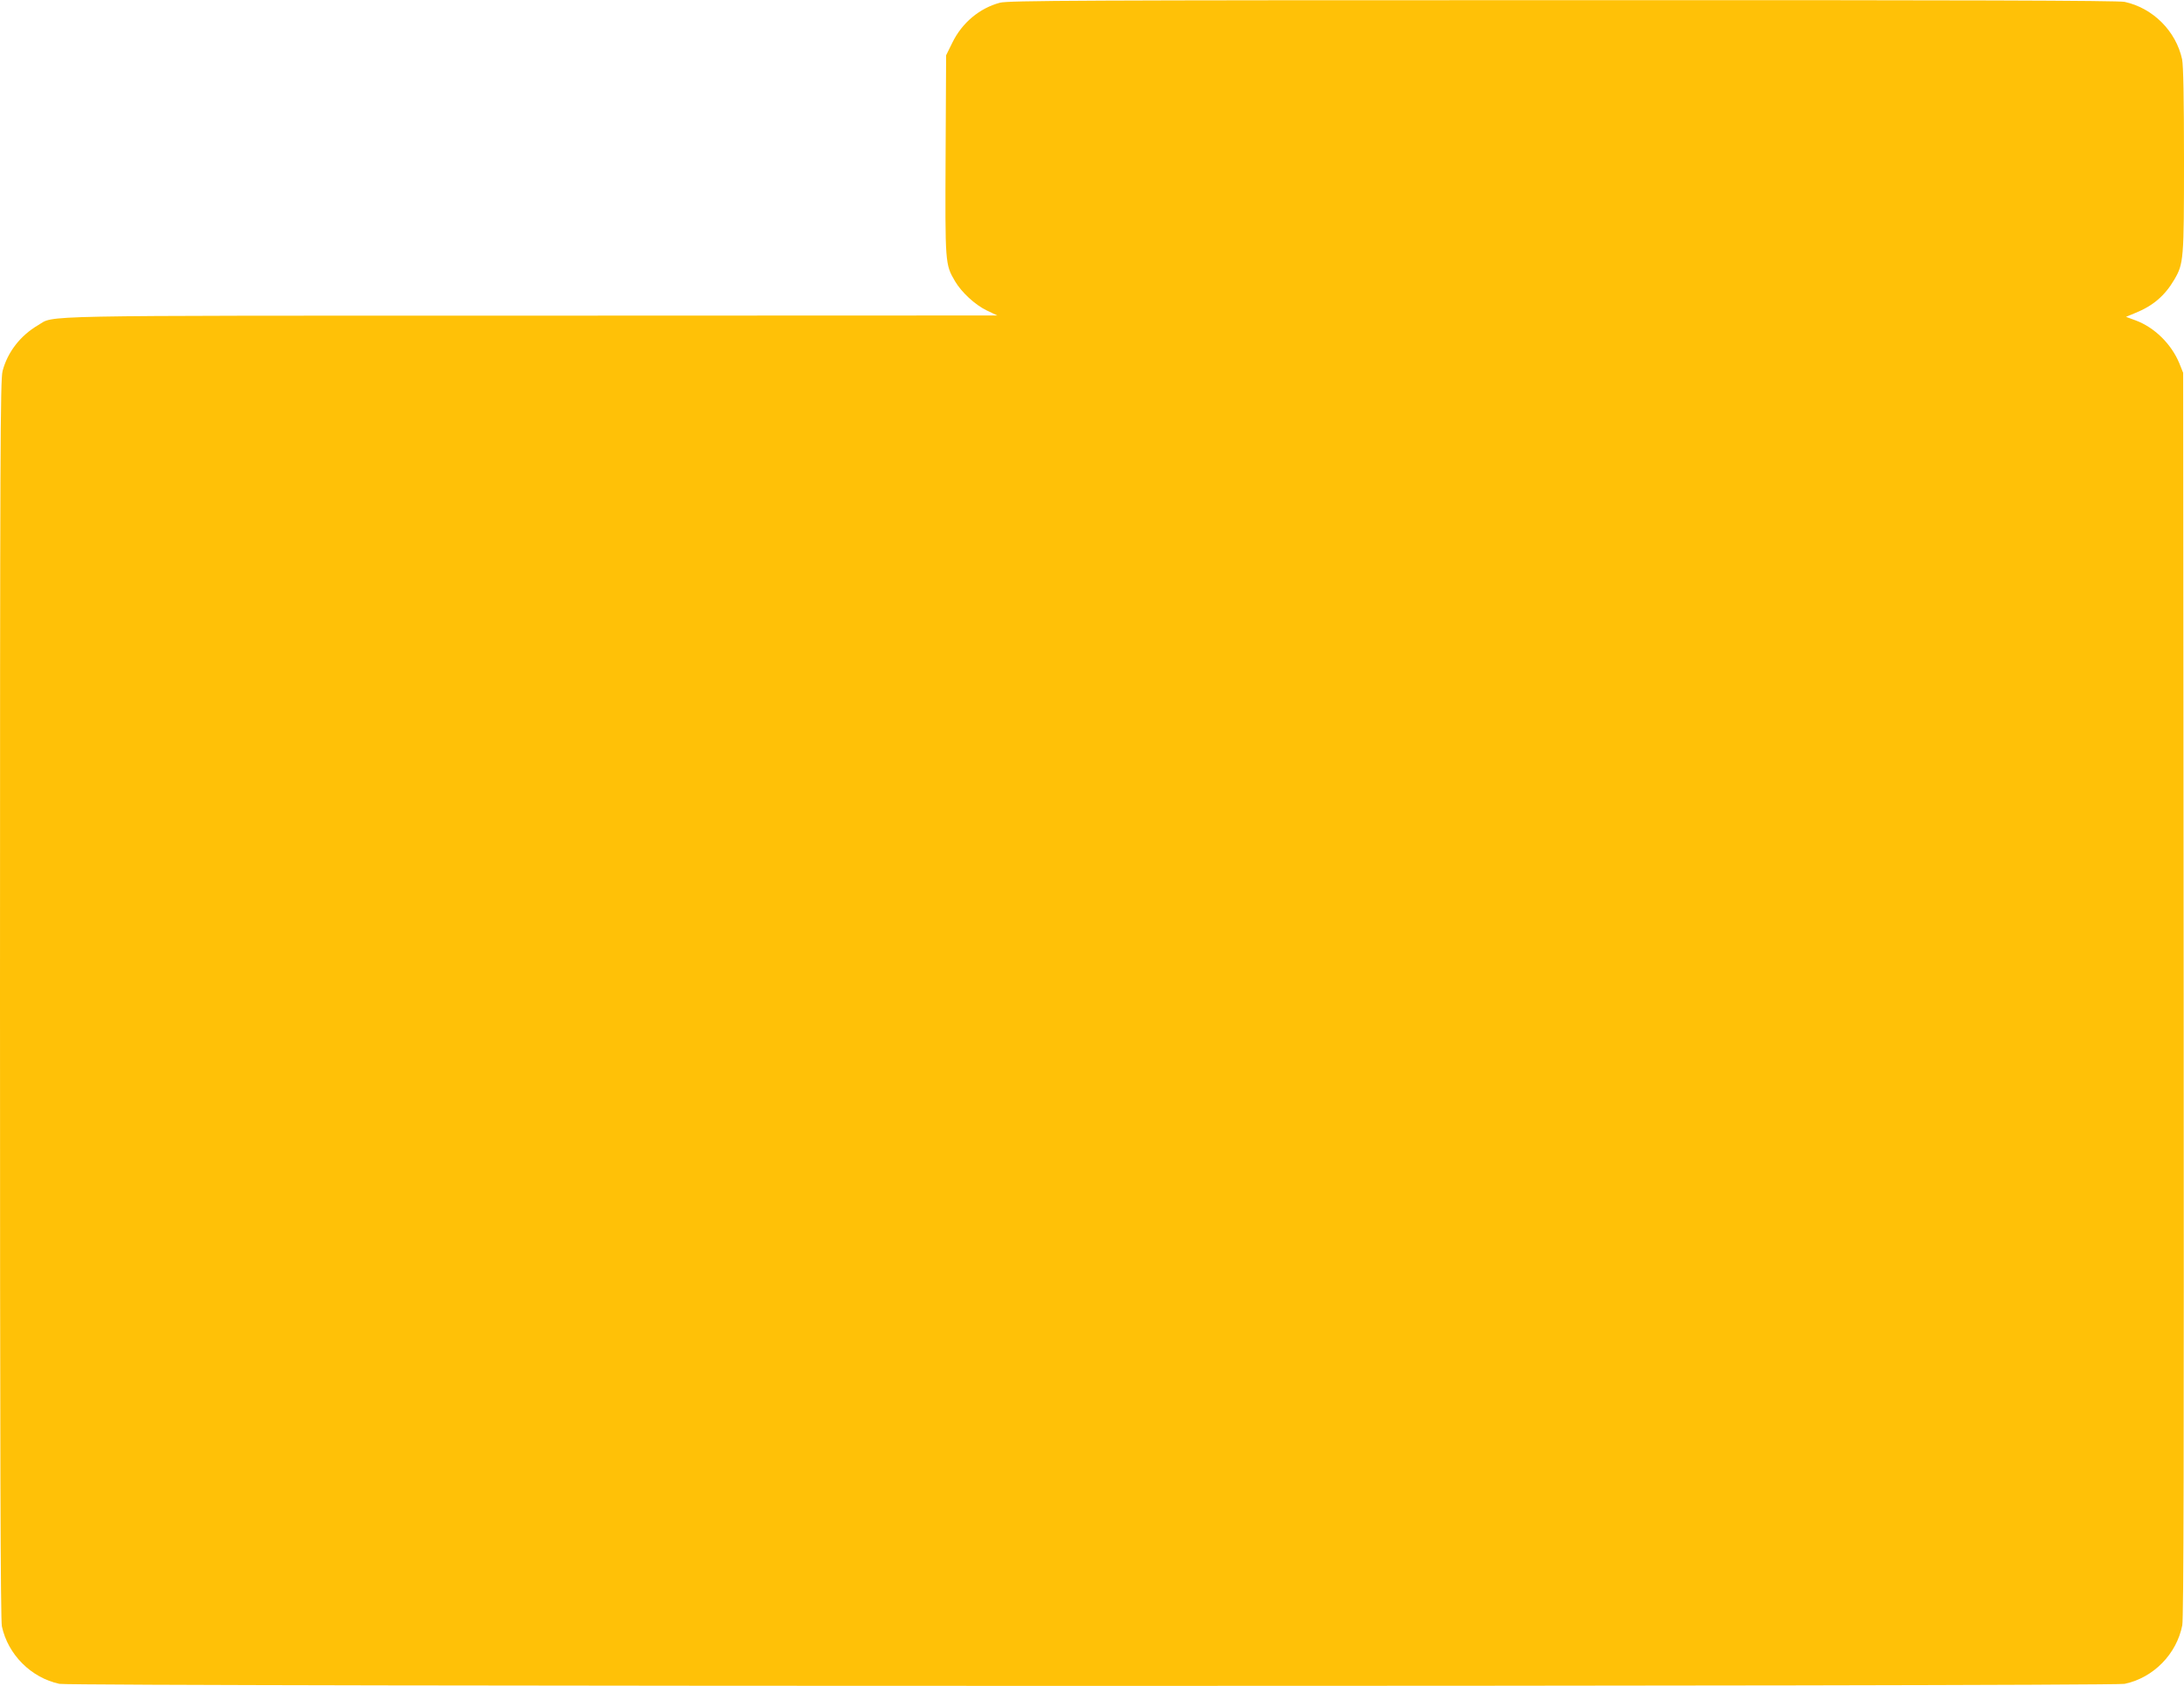 <?xml version="1.0" standalone="no"?>
<!DOCTYPE svg PUBLIC "-//W3C//DTD SVG 20010904//EN"
 "http://www.w3.org/TR/2001/REC-SVG-20010904/DTD/svg10.dtd">
<svg version="1.0" xmlns="http://www.w3.org/2000/svg"
 width="1280pt" height="988pt" viewBox="0 0 1280 988"
 preserveAspectRatio="xMidYMid meet">
<g transform="translate(0,988) scale(0.1,-0.1)"
fill="#ffc107" stroke="none">
<path d="M5860 9864 c-119 -32 -221 -117 -278 -233 l-37 -75 -3 -584 c-3 -638
-3 -641 55 -740 38 -65 118 -139 187 -172 l61 -29 -2735 -1 c-2975 0 -2786 3
-2887 -56 -104 -61 -179 -158 -208 -269 -13 -53 -15 -450 -15 -3682 0 -2645 3
-3636 11 -3675 36 -166 171 -301 337 -337 76 -16 12028 -16 12104 0 170 36
305 175 338 344 8 44 10 1016 8 3700 l-3 3640 -22 55 c-47 114 -146 211 -256
252 l-57 21 53 22 c105 42 175 102 230 196 55 94 57 116 57 701 0 360 -4 555
-11 590 -36 166 -171 301 -337 337 -39 8 -929 11 -3295 10 -2821 0 -3249 -2
-3297 -15z"/>
</g>
</svg>

